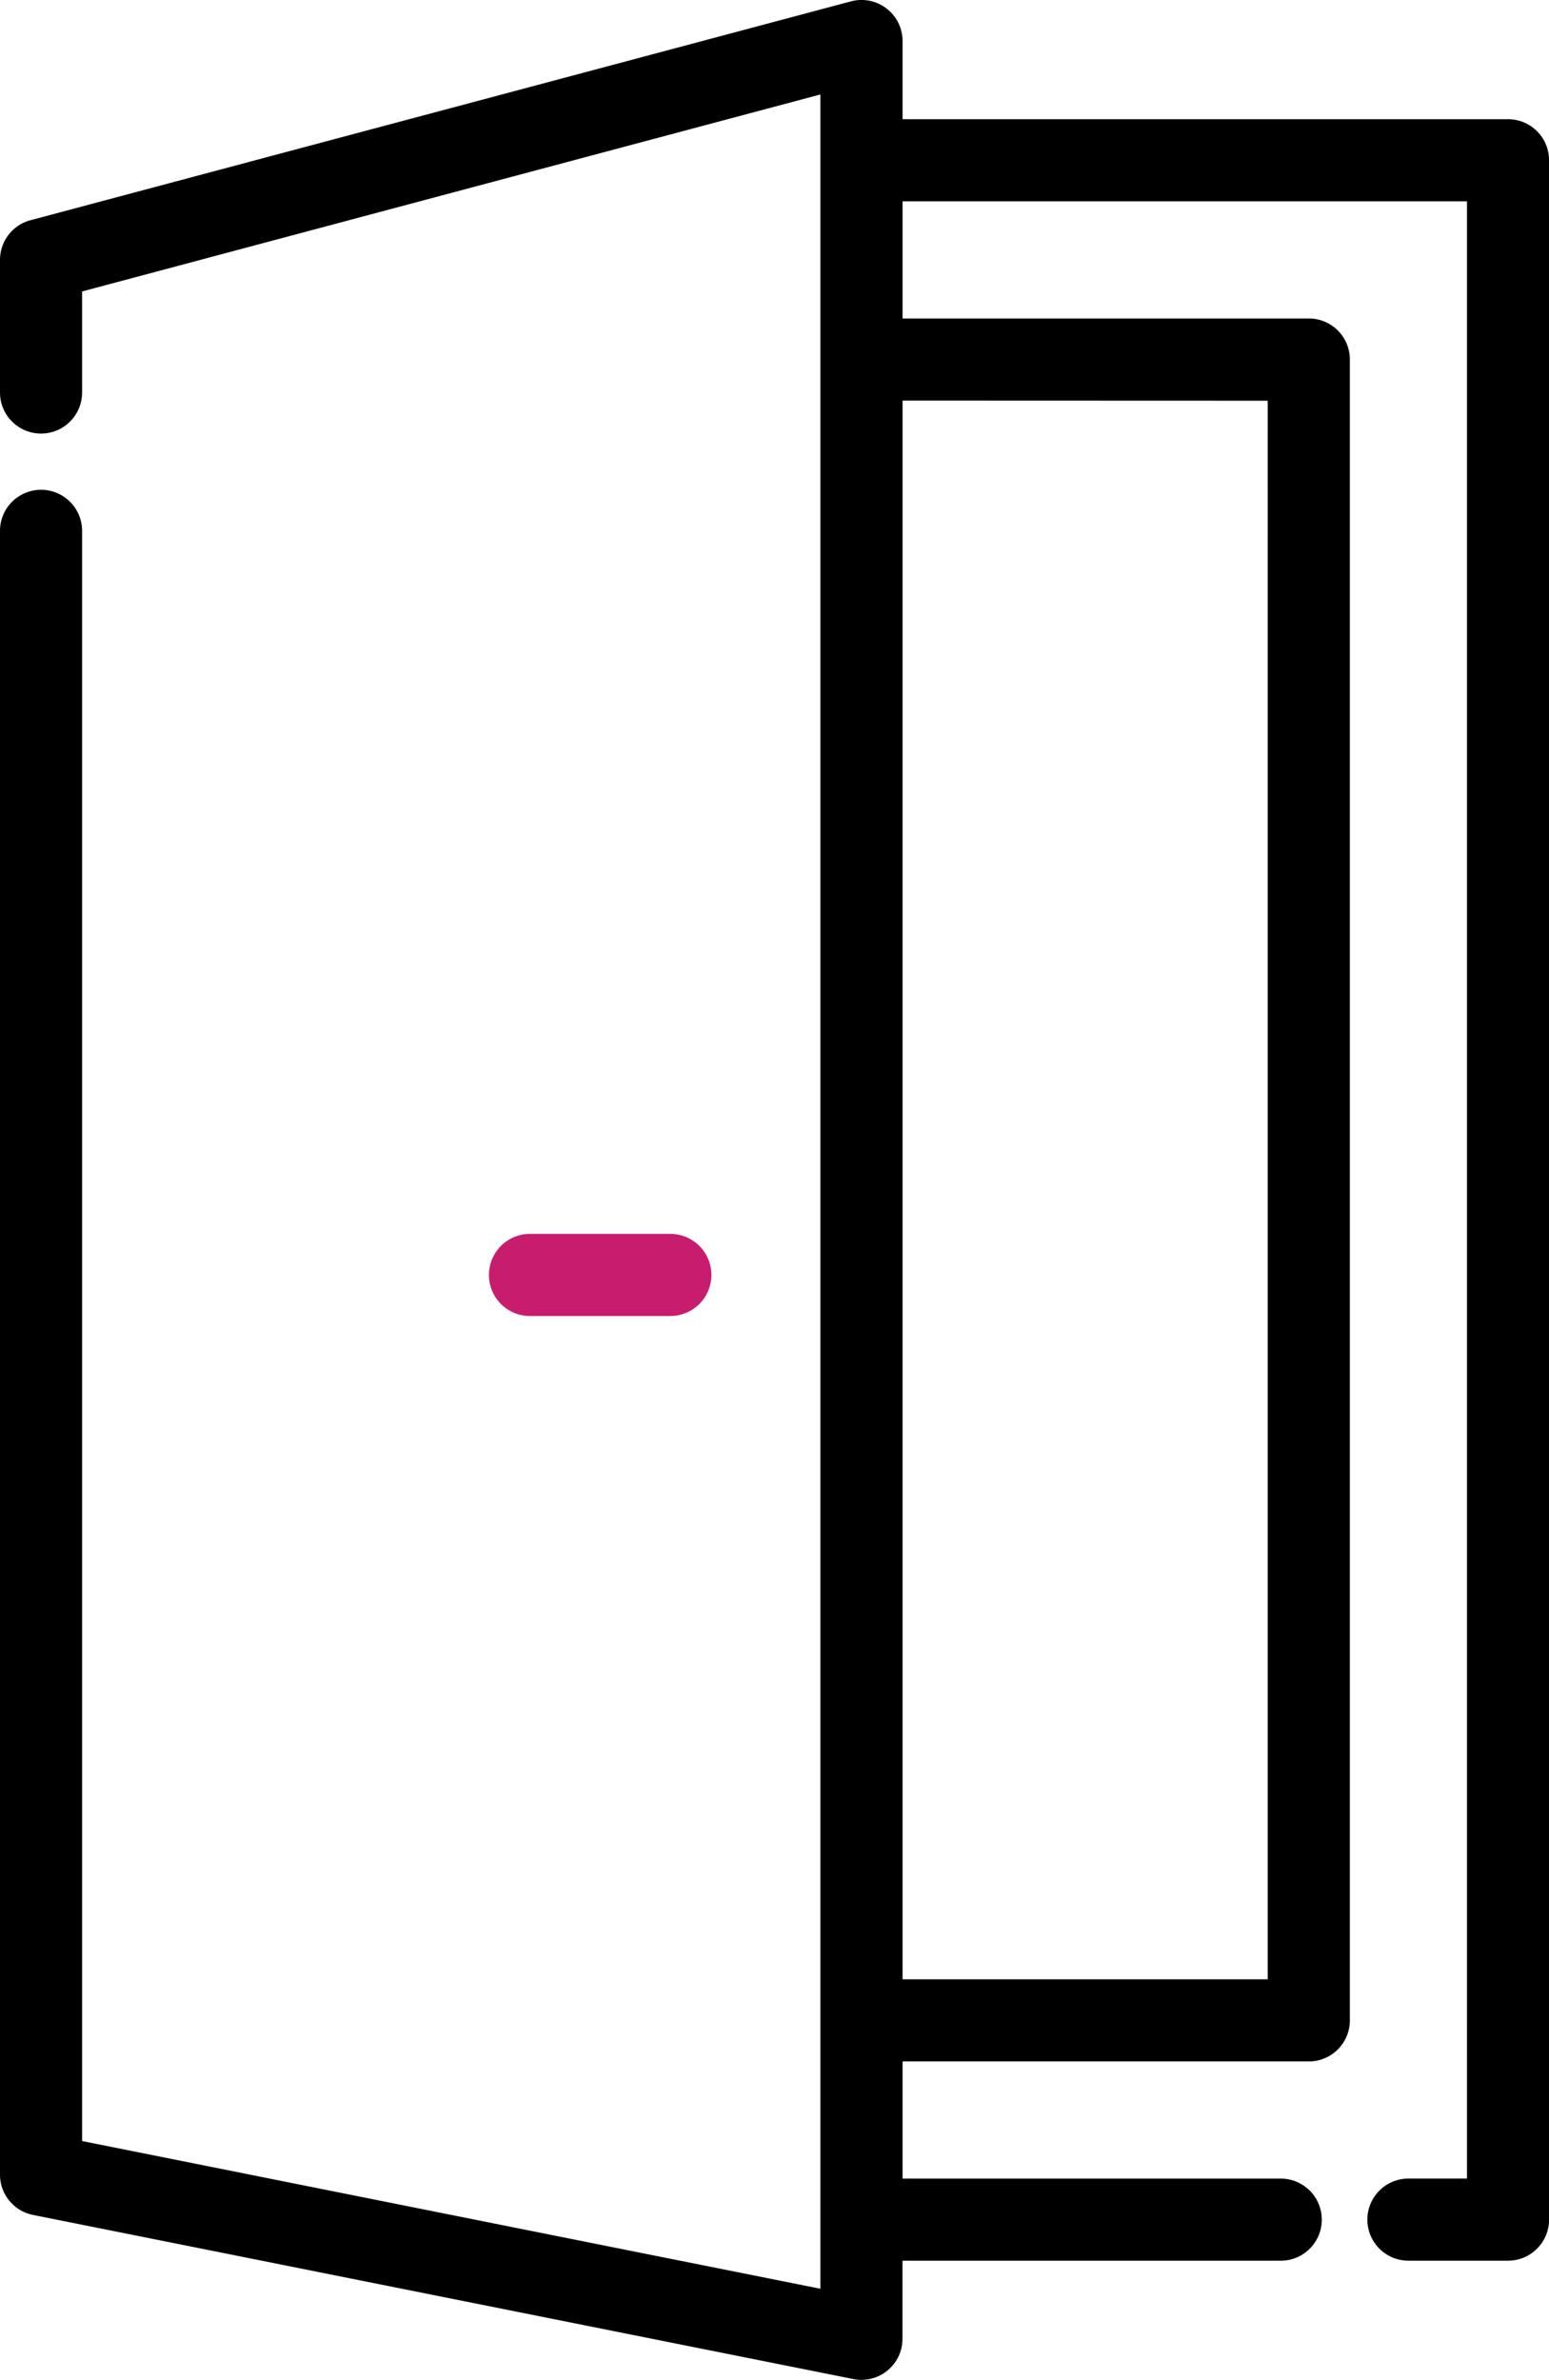 <svg xmlns="http://www.w3.org/2000/svg" width="57.793" height="88.767" viewBox="0 0 57.793 88.767"><defs><style>.a{fill:#c81d6f;}</style></defs><g transform="translate(-89.326 0)"><g transform="translate(107.569 46.022)"><g transform="translate(0)"><path class="a" d="M201.316,265.452H196.08a1.531,1.531,0,1,0,0,3.063h5.236a1.531,1.531,0,0,0,0-3.063Z" transform="translate(-194.549 -265.452)"/></g></g><g transform="translate(89.326 0)"><g transform="translate(0)"><path d="M145.588,4.446H123V1.531a1.531,1.531,0,0,0-1.926-1.48L90.463,8.214a1.531,1.531,0,0,0-1.137,1.48V14.64a1.531,1.531,0,0,0,3.063,0V10.87l27.545-7.346V85.367L92.389,79.858V19.8a1.531,1.531,0,1,0-3.063,0V81.113a1.531,1.531,0,0,0,1.231,1.5l30.608,6.122a1.531,1.531,0,0,0,1.832-1.5V84.321H137.11a1.531,1.531,0,1,0,0-3.063H123V76.888h15.158a1.531,1.531,0,0,0,1.531-1.531V13.41a1.531,1.531,0,0,0-1.531-1.531H123V7.509h21.059V81.257h-2.185a1.531,1.531,0,0,0,0,3.063h3.716a1.531,1.531,0,0,0,1.531-1.531V5.977A1.531,1.531,0,0,0,145.588,4.446Zm-8.964,10.5V73.825H123V14.941Z" transform="translate(-89.326 0)"/></g></g></g></svg>
